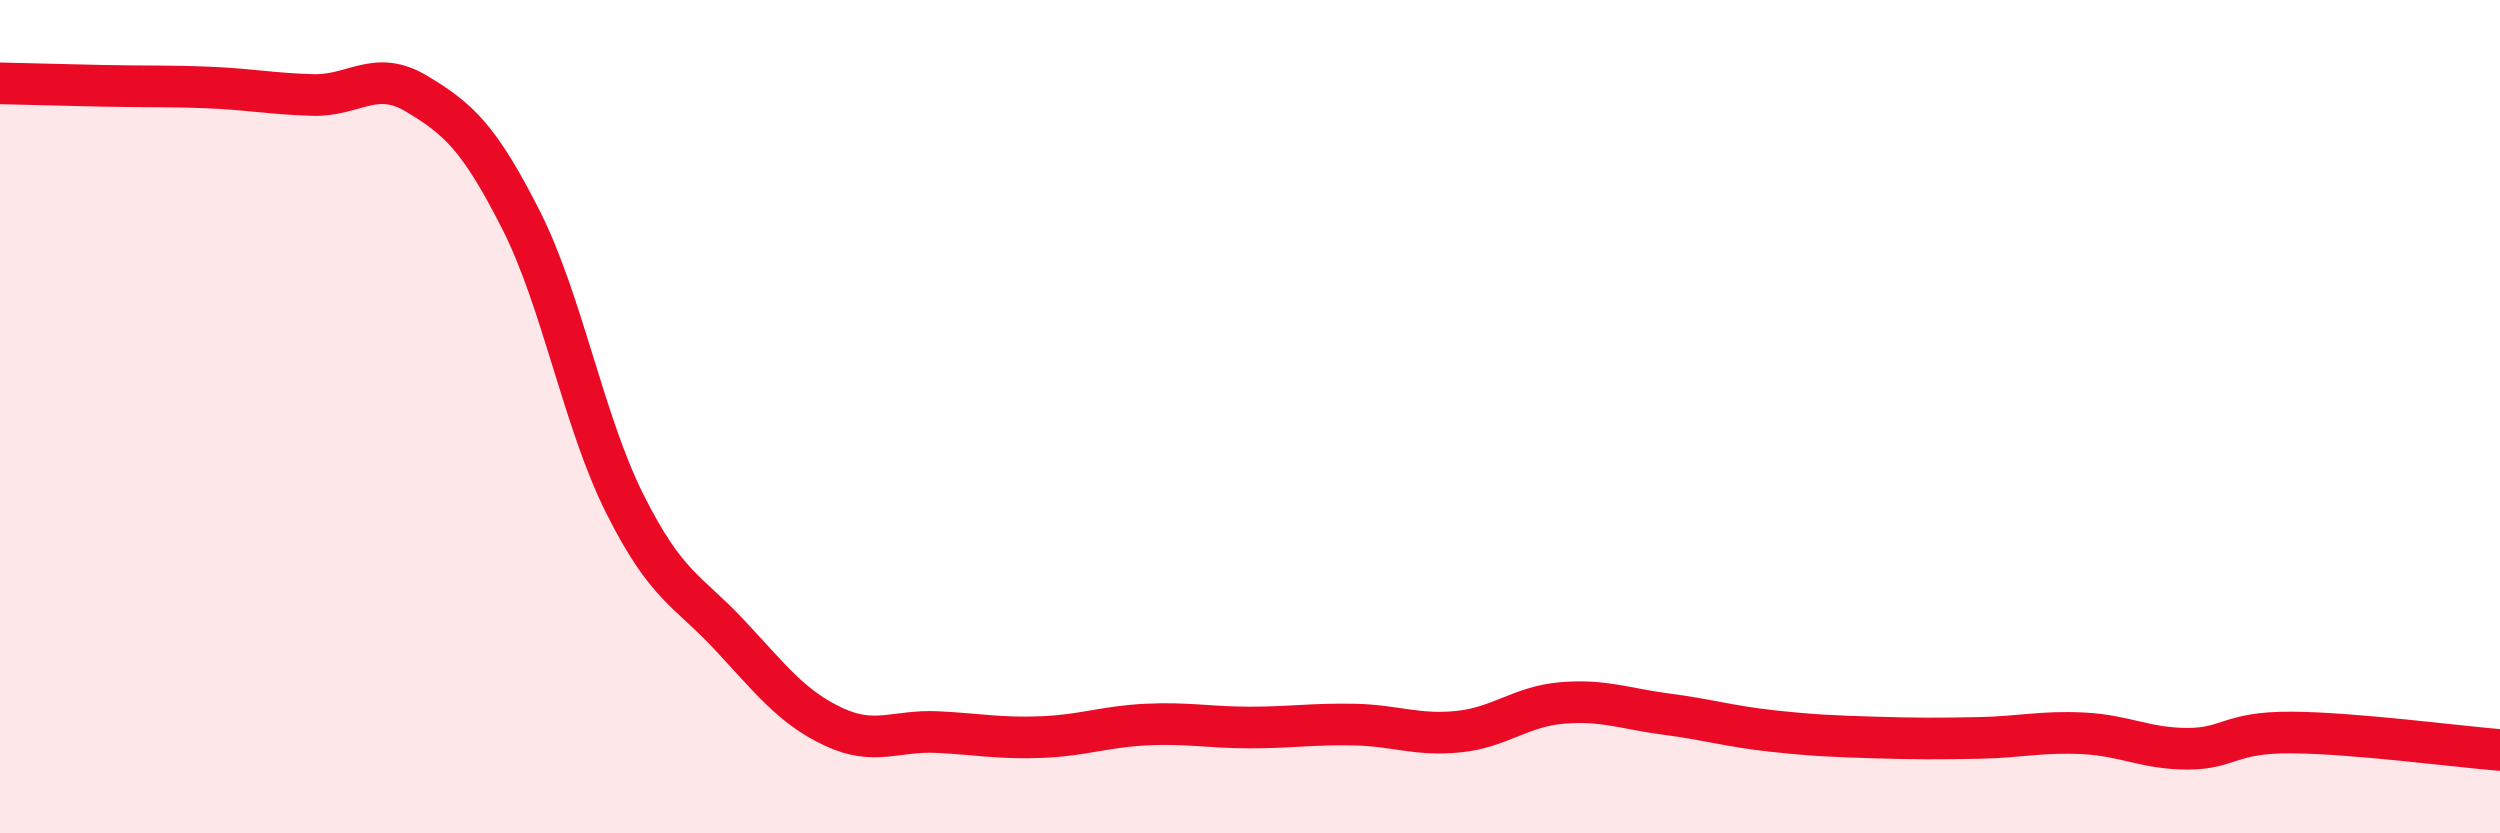 
    <svg width="60" height="20" viewBox="0 0 60 20" xmlns="http://www.w3.org/2000/svg">
      <path
        d="M 0,2 C 0.5,2.01 1.5,2.04 2.5,2.06 C 3.5,2.08 4,2.06 5,2.1 C 6,2.14 6.5,2.25 7.5,2.28 C 8.5,2.31 9,1.65 10,2.25 C 11,2.85 11.5,3.3 12.5,5.27 C 13.5,7.24 14,10.11 15,12.1 C 16,14.09 16.5,14.16 17.5,15.23 C 18.5,16.3 19,16.97 20,17.44 C 21,17.91 21.5,17.52 22.5,17.57 C 23.5,17.62 24,17.73 25,17.69 C 26,17.65 26.5,17.44 27.5,17.39 C 28.5,17.34 29,17.46 30,17.46 C 31,17.46 31.5,17.37 32.5,17.39 C 33.5,17.41 34,17.66 35,17.56 C 36,17.46 36.5,16.95 37.5,16.87 C 38.5,16.79 39,17.01 40,17.14 C 41,17.27 41.5,17.43 42.5,17.54 C 43.5,17.65 44,17.67 45,17.7 C 46,17.73 46.5,17.73 47.5,17.71 C 48.5,17.69 49,17.55 50,17.6 C 51,17.65 51.5,17.97 52.5,17.97 C 53.5,17.97 53.5,17.57 55,17.58 C 56.5,17.59 59,17.92 60,18L60 20L0 20Z"
        fill="#EB0A25"
        opacity="0.1"
        stroke-linecap="round"
        stroke-linejoin="round"
      />
      <path
        d="M 0,2 C 0.5,2.01 1.5,2.04 2.5,2.06 C 3.5,2.08 4,2.06 5,2.1 C 6,2.14 6.5,2.25 7.5,2.28 C 8.5,2.31 9,1.65 10,2.25 C 11,2.85 11.5,3.3 12.5,5.27 C 13.5,7.24 14,10.11 15,12.1 C 16,14.09 16.5,14.16 17.5,15.23 C 18.5,16.3 19,16.97 20,17.44 C 21,17.91 21.5,17.52 22.5,17.57 C 23.5,17.62 24,17.73 25,17.69 C 26,17.65 26.5,17.44 27.5,17.39 C 28.5,17.34 29,17.46 30,17.46 C 31,17.46 31.5,17.37 32.5,17.39 C 33.5,17.41 34,17.66 35,17.56 C 36,17.46 36.5,16.95 37.5,16.87 C 38.5,16.79 39,17.01 40,17.14 C 41,17.27 41.5,17.43 42.5,17.54 C 43.5,17.65 44,17.67 45,17.7 C 46,17.73 46.5,17.73 47.5,17.71 C 48.5,17.69 49,17.55 50,17.6 C 51,17.65 51.5,17.97 52.5,17.97 C 53.5,17.97 53.5,17.57 55,17.58 C 56.5,17.59 59,17.92 60,18"
        stroke="#EB0A25"
        stroke-width="1"
        fill="none"
        stroke-linecap="round"
        stroke-linejoin="round"
      />
    </svg>
  
